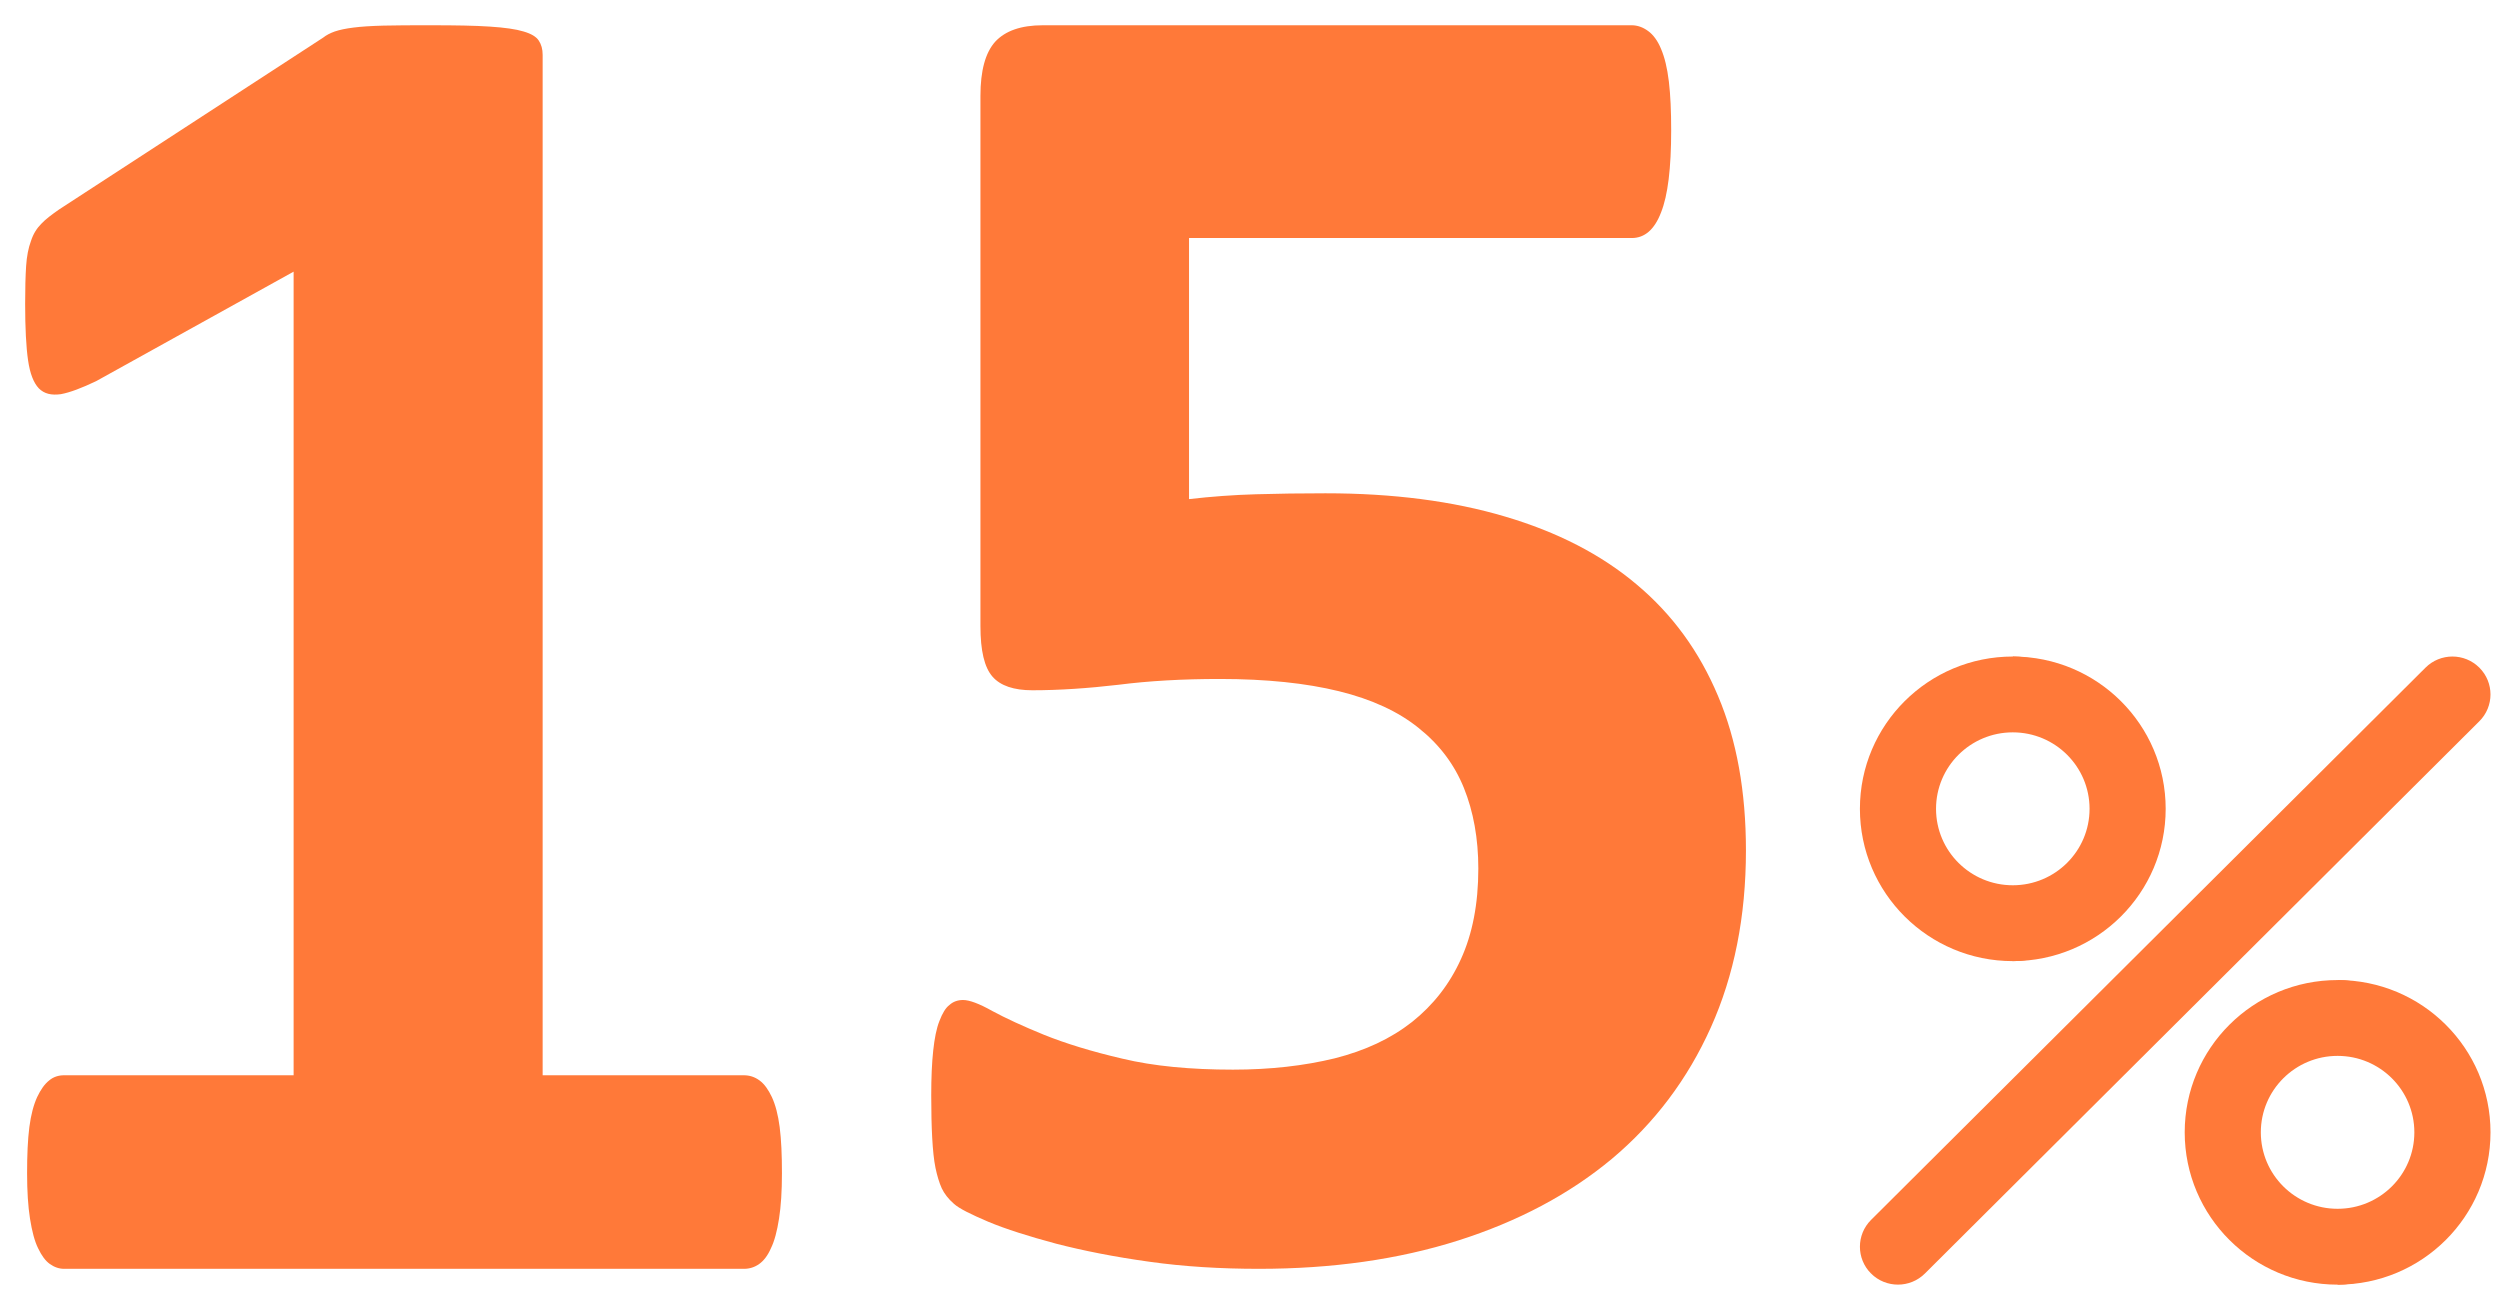<?xml version="1.0" encoding="UTF-8"?> <svg xmlns="http://www.w3.org/2000/svg" width="85" height="44" viewBox="0 0 85 44" fill="none"> <path fill-rule="evenodd" clip-rule="evenodd" d="M26.586 39.894C26.586 40.503 26.553 41.013 26.487 41.434C26.421 41.855 26.332 42.199 26.211 42.442C26.101 42.697 25.957 42.874 25.814 42.974C25.66 43.085 25.483 43.14 25.296 43.14H2.178C2.013 43.14 1.847 43.085 1.693 42.974C1.55 42.874 1.417 42.697 1.296 42.442C1.175 42.199 1.087 41.855 1.02 41.434C0.954 41.013 0.921 40.503 0.921 39.894C0.921 39.273 0.943 38.753 0.998 38.321C1.053 37.9 1.142 37.567 1.263 37.301C1.384 37.046 1.516 36.858 1.671 36.736C1.814 36.614 1.99 36.559 2.178 36.559H9.983V9.236L3.269 12.959C2.784 13.191 2.376 13.346 2.068 13.402C1.748 13.446 1.505 13.391 1.318 13.202C1.142 13.014 1.02 12.704 0.954 12.249C0.888 11.795 0.855 11.153 0.855 10.333C0.855 9.812 0.866 9.38 0.888 9.047C0.91 8.715 0.965 8.427 1.053 8.194C1.131 7.95 1.252 7.762 1.406 7.607C1.55 7.452 1.759 7.297 2.013 7.119L10.986 1.28C11.097 1.192 11.229 1.125 11.383 1.07C11.549 1.014 11.758 0.97 12.023 0.937C12.276 0.904 12.618 0.882 13.037 0.871C13.456 0.859 13.996 0.859 14.669 0.859C15.484 0.859 16.146 0.87 16.653 0.904C17.16 0.937 17.546 0.992 17.799 1.07C18.064 1.147 18.23 1.247 18.318 1.38C18.406 1.513 18.45 1.668 18.45 1.868V36.559H25.285C25.483 36.559 25.66 36.614 25.825 36.736C25.991 36.858 26.123 37.047 26.244 37.301C26.366 37.567 26.454 37.9 26.509 38.321C26.564 38.753 26.586 39.273 26.586 39.894Z" fill="#FF7939"></path> <path fill-rule="evenodd" clip-rule="evenodd" d="M59.362 28.915C59.362 31.162 58.961 33.167 58.169 34.932C57.377 36.696 56.251 38.187 54.801 39.403C53.352 40.609 51.612 41.529 49.582 42.176C47.542 42.823 45.289 43.14 42.802 43.14C41.498 43.14 40.248 43.064 39.078 42.899C37.896 42.735 36.847 42.527 35.911 42.286C34.974 42.034 34.205 41.792 33.602 41.54C33.011 41.288 32.61 41.091 32.431 40.927C32.242 40.762 32.108 40.587 32.019 40.401C31.93 40.203 31.863 39.973 31.807 39.71C31.751 39.436 31.718 39.096 31.695 38.691C31.673 38.285 31.662 37.803 31.662 37.244C31.662 36.642 31.684 36.138 31.729 35.721C31.774 35.304 31.84 34.965 31.941 34.713C32.041 34.45 32.153 34.263 32.286 34.165C32.409 34.055 32.565 34 32.744 34C32.956 34 33.29 34.121 33.736 34.373C34.182 34.614 34.773 34.888 35.498 35.184C36.234 35.48 37.126 35.754 38.163 35.995C39.212 36.247 40.472 36.368 41.921 36.368C43.193 36.368 44.341 36.236 45.378 35.984C46.416 35.721 47.285 35.316 48.01 34.746C48.724 34.176 49.281 33.474 49.672 32.609C50.062 31.754 50.263 30.735 50.263 29.529C50.263 28.51 50.095 27.589 49.772 26.789C49.449 25.989 48.936 25.31 48.233 24.751C47.542 24.192 46.638 23.775 45.523 23.501C44.408 23.227 43.059 23.085 41.475 23.085C40.204 23.085 39.055 23.151 38.029 23.282C36.992 23.403 36.011 23.469 35.097 23.469C34.472 23.469 34.015 23.315 33.747 23.008C33.468 22.691 33.335 22.121 33.335 21.288V3.259C33.335 2.405 33.502 1.791 33.837 1.418C34.182 1.046 34.718 0.859 35.453 0.859H55.481C55.671 0.859 55.861 0.925 56.039 1.057C56.206 1.177 56.362 1.385 56.474 1.659C56.596 1.944 56.686 2.306 56.742 2.777C56.797 3.238 56.82 3.786 56.82 4.432C56.82 5.714 56.708 6.646 56.474 7.227C56.251 7.808 55.916 8.093 55.481 8.093H40.427V16.97C41.185 16.882 41.944 16.827 42.702 16.805C43.449 16.783 44.241 16.772 45.066 16.772C47.363 16.772 49.393 17.035 51.166 17.561C52.95 18.087 54.444 18.855 55.649 19.874C56.864 20.893 57.779 22.153 58.414 23.666C59.05 25.167 59.362 26.921 59.362 28.915Z" fill="#FF7939"></path> <path d="M68.435 22.322L71.692 27.5L68.435 32.678C71.306 32.678 73.633 30.359 73.633 27.5C73.633 24.64 71.306 22.322 68.435 22.322Z" fill="#FF7939"></path> <path d="M72.339 27.5C72.339 24.64 70.591 22.322 68.435 22.322C65.564 22.322 63.237 24.64 63.237 27.5C63.237 30.359 65.564 32.678 68.435 32.678C70.591 32.678 72.339 30.359 72.339 27.5ZM68.435 30.099C66.994 30.099 65.825 28.936 65.825 27.5C65.825 26.064 66.994 24.9 68.435 24.9C69.876 24.9 71.045 26.064 71.045 27.5C71.045 28.936 69.876 30.099 68.435 30.099Z" fill="#FF7939"></path> <path d="M79.478 33.322L82.735 38.5L79.478 43.678C82.349 43.678 84.677 41.359 84.677 38.5C84.677 35.64 82.349 33.322 79.478 33.322Z" fill="#FF7939"></path> <path d="M83.382 38.5C83.382 35.64 81.635 33.322 79.478 33.322C76.608 33.322 74.28 35.64 74.28 38.5C74.28 41.359 76.608 43.678 79.478 43.678C81.635 43.678 83.382 41.359 83.382 38.5ZM79.478 41.099C78.037 41.099 76.868 39.936 76.868 38.5C76.868 37.064 78.037 35.9 79.478 35.9C80.92 35.9 82.088 37.064 82.088 38.5C82.088 39.936 80.92 41.099 79.478 41.099Z" fill="#FF7939"></path> <path d="M84.297 22.7L82.925 23.156L64.073 41.933L63.616 43.3C64.121 43.803 64.941 43.803 65.446 43.3L84.297 24.523C84.803 24.019 84.803 23.203 84.297 22.7Z" fill="#FF7939"></path> <path d="M82.467 22.7L63.616 41.477C63.111 41.98 63.111 42.797 63.616 43.3L84.297 22.7C83.792 22.196 82.972 22.196 82.467 22.7Z" fill="#FF7939"></path> </svg> 